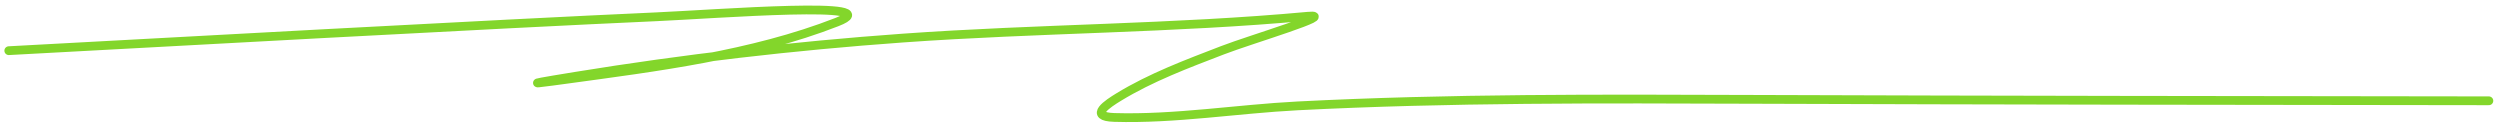 <?xml version="1.0" encoding="UTF-8"?> <svg xmlns="http://www.w3.org/2000/svg" width="285" height="14" viewBox="0 0 285 14" fill="none"><path d="M1 5.777C16.92 4.918 56.84 2.713 74.807 1.914C81.669 1.609 101.804 0.023 95.405 2.517C85.689 6.305 74.834 7.638 64.566 9.043C63.063 9.249 57.411 10.029 65.61 8.697C77.994 6.685 90.41 5.236 102.928 4.34C118.314 3.238 133.755 3.268 149.115 1.852C152.598 1.531 142.629 4.472 139.365 5.729C135.329 7.283 131.228 8.807 127.522 11.07C126.349 11.787 123.987 13.296 127.025 13.389C133.926 13.599 141.077 12.42 147.939 12.069C165.223 11.185 182.523 11.262 199.824 11.326C227.793 11.428 255.763 11.455 283.732 11.491" stroke="#83D62B" stroke-linecap="round"></path></svg> 